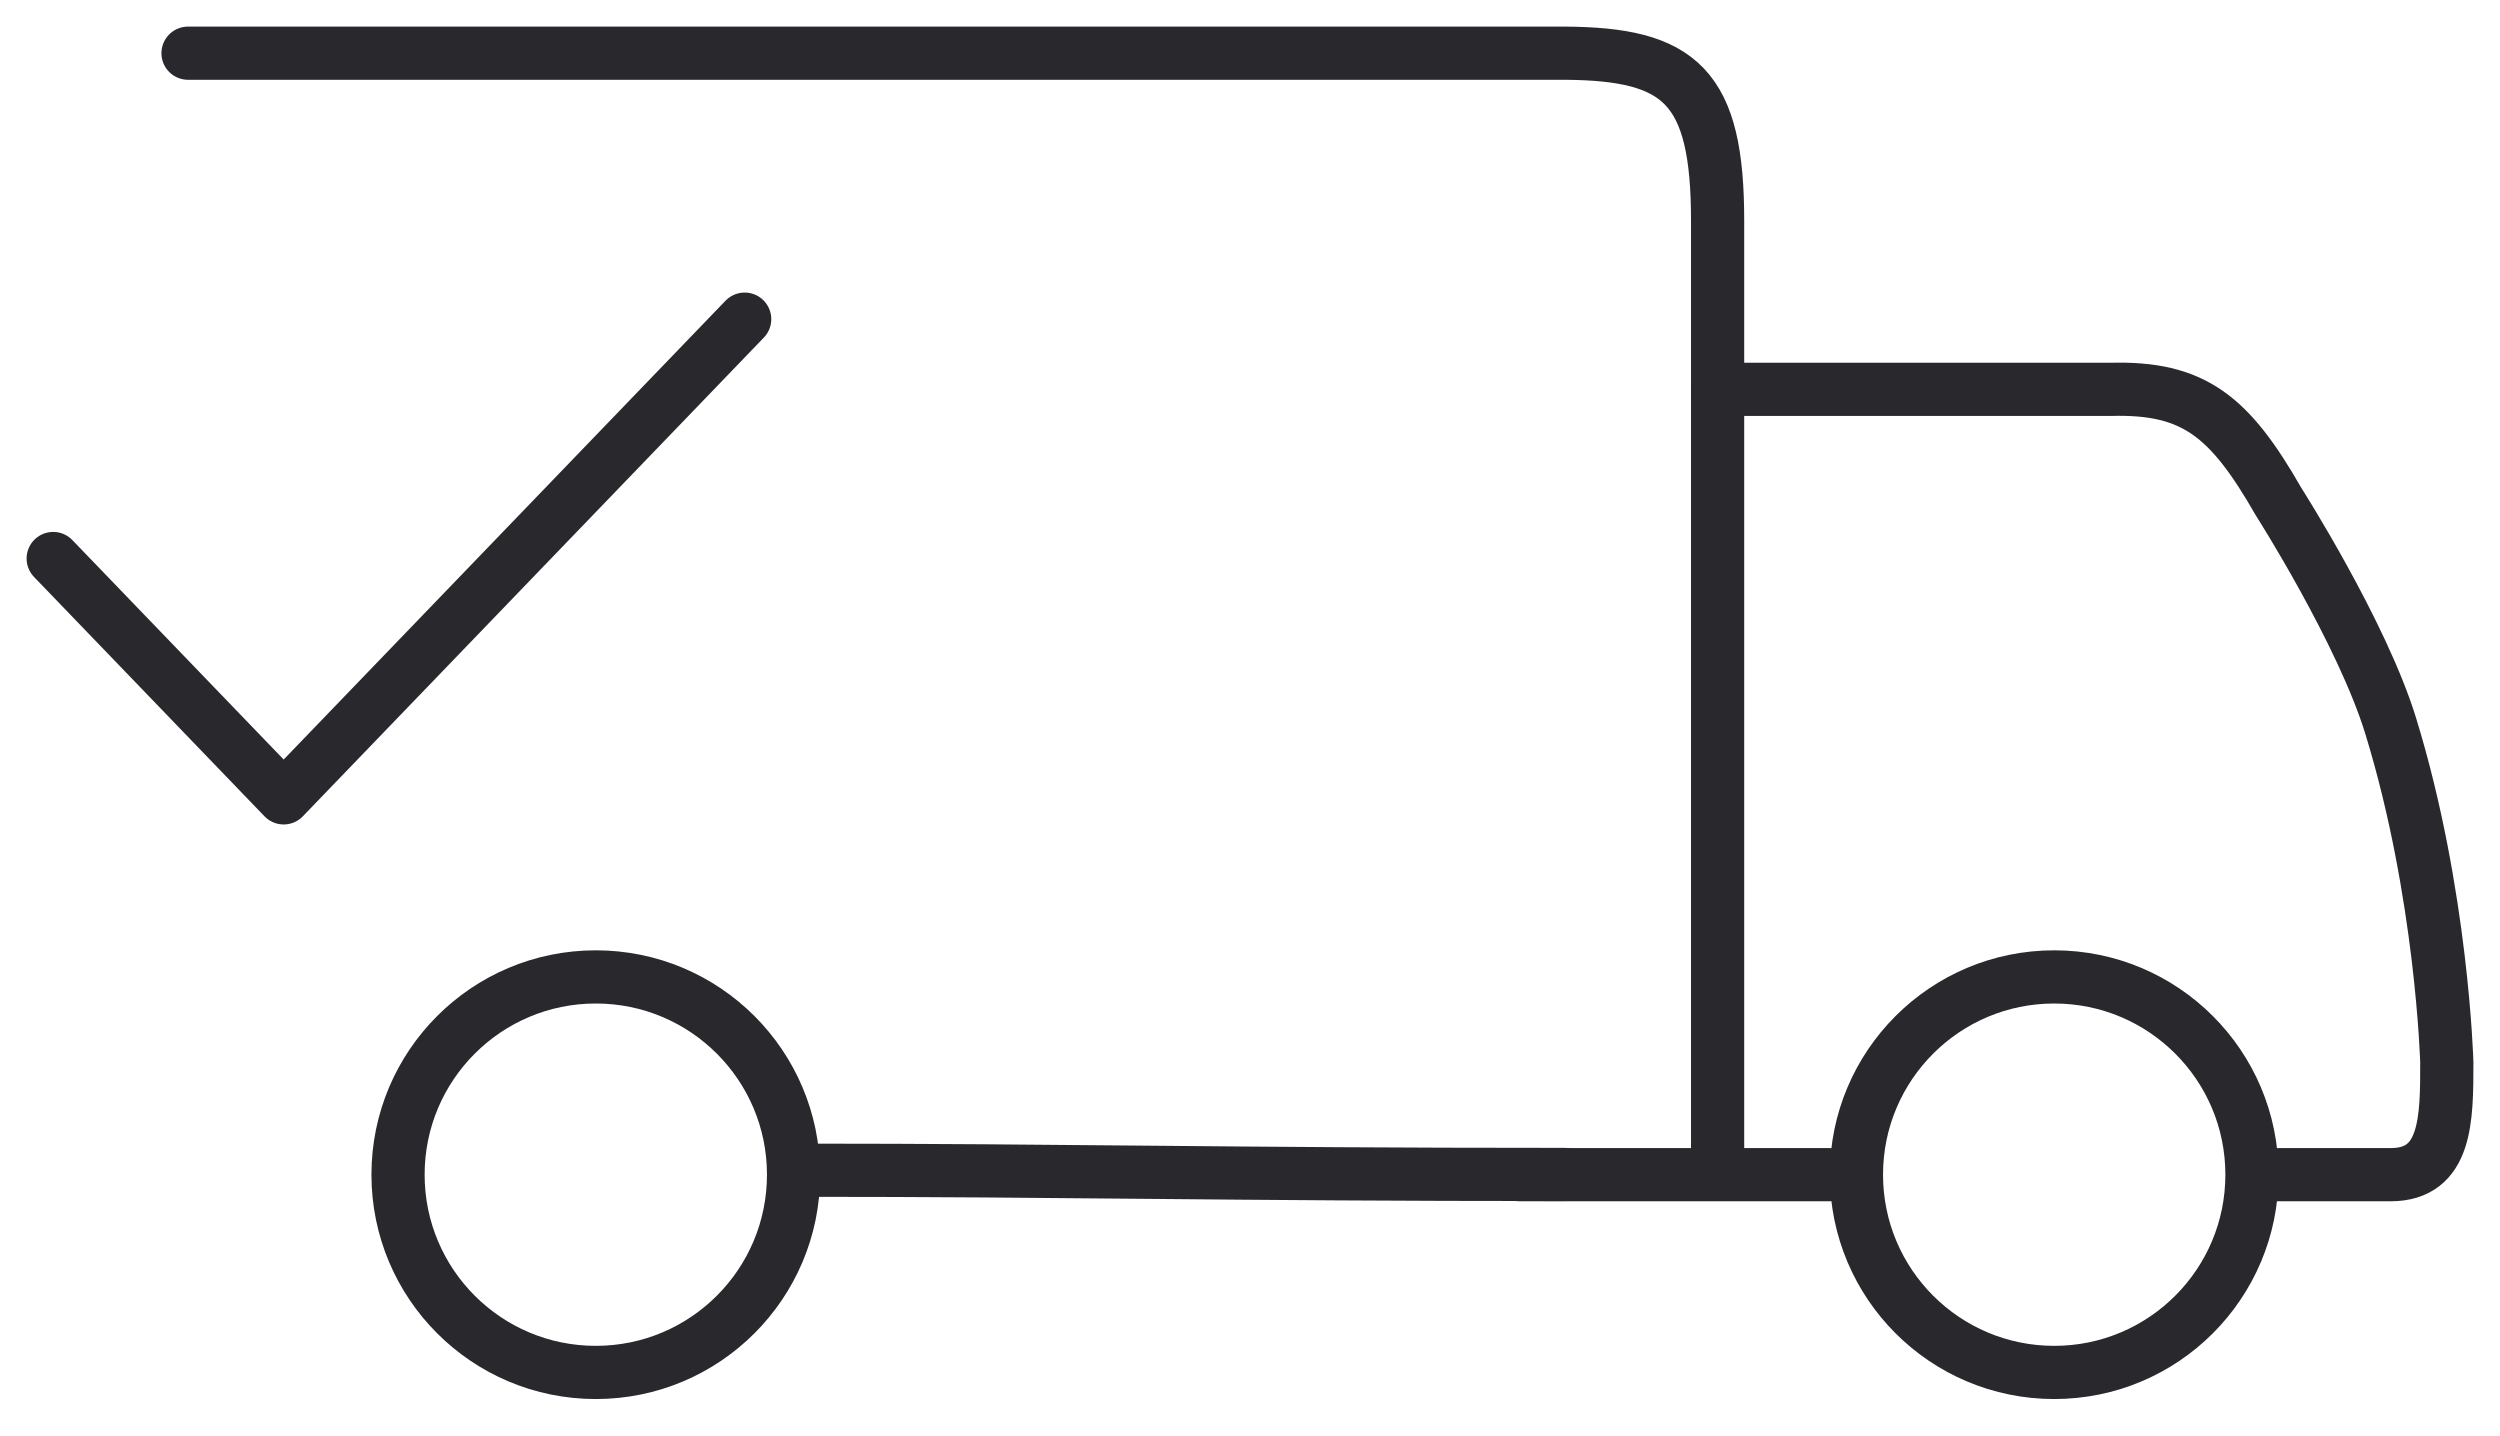 <svg width="47" height="27" viewBox="0 0 47 27" fill="none" xmlns="http://www.w3.org/2000/svg">
<path d="M3.535 1H29.416C31.589 1.013 32.295 1.615 32.291 4.162V21.767M29.416 22.08C22.937 22.08 20.169 22 15.001 22" stroke="#29282D" stroke-linecap="round"/>
<path d="M32.291 7.32L39.673 7.32C41.25 7.275 41.919 7.83 42.836 9.429C42.836 9.429 44.404 11.887 44.945 13.647C45.914 16.796 46 19.975 46 19.975C46 21.029 46 22.084 44.945 22.084C43.891 22.084 43.746 22.084 42.836 22.084M34.4 22.084H28.568" stroke="#29282D" stroke-linecap="round"/>
<circle cx="38.619" cy="22.084" r="3.718" stroke="#29282D"/>
<circle cx="11.201" cy="22.084" r="3.718" stroke="#29282D"/>
<path d="M14 6L5.333 15L1 10.5" stroke="#29282D" stroke-linecap="round" stroke-linejoin="round"/>
</svg>
